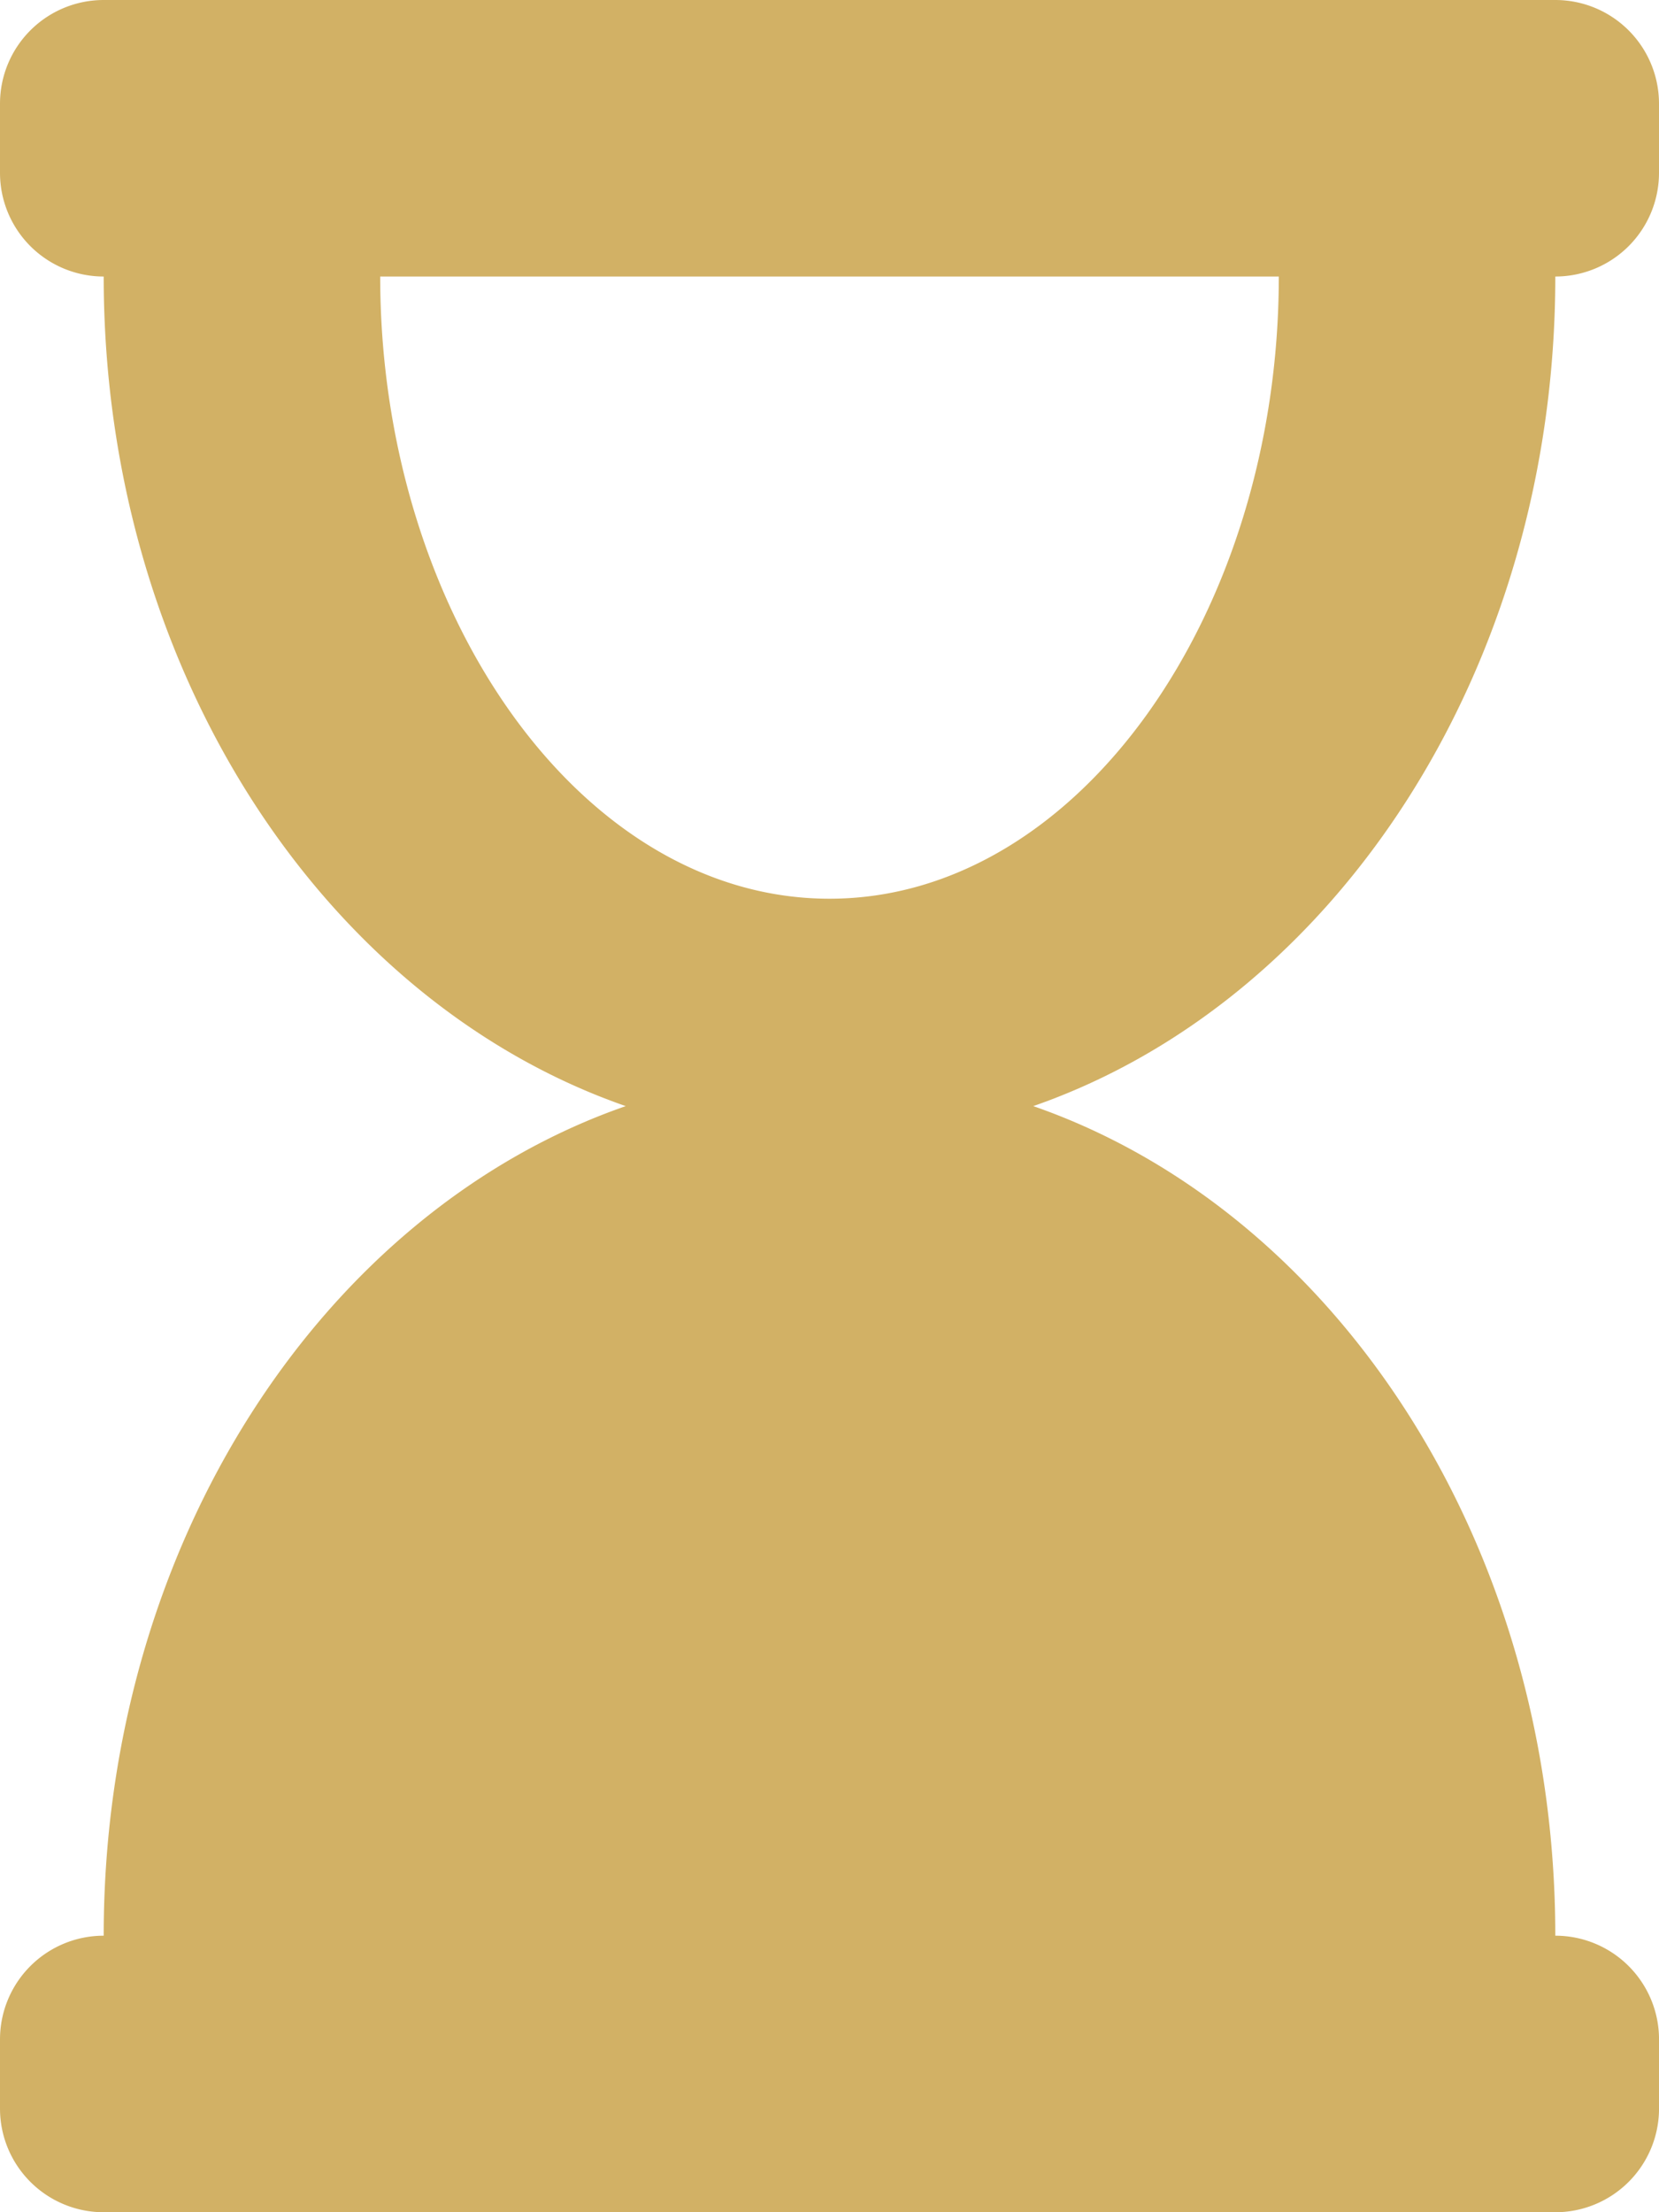 <svg xmlns="http://www.w3.org/2000/svg" width="56.25" height="75" viewBox="0 0 56.25 75">
  <path id="Tracé_440" data-name="Tracé 440" d="M107.609,9.75a3.516,3.516,0,0,0,3.516-3.516V3.891A3.516,3.516,0,0,0,107.609.375H58.391a3.516,3.516,0,0,0-3.516,3.516V6.235A3.516,3.516,0,0,0,58.391,9.75c0,13.325,7.473,24.57,17.7,28.125-10.228,3.555-17.7,14.8-17.7,28.125a3.516,3.516,0,0,0-3.516,3.516v2.344a3.516,3.516,0,0,0,3.516,3.516h49.219a3.516,3.516,0,0,0,3.516-3.516V69.516A3.516,3.516,0,0,0,107.609,66c0-13.325-7.473-24.57-17.7-28.125C100.136,34.321,107.609,23.075,107.609,9.75ZM83,30.844c-8.465,0-15.234-9.744-15.234-21.094H98.234C98.234,21.168,91.421,30.844,83,30.844Z" transform="translate(-54.875 -0.375)" fill="#d2b165"/>
</svg>
